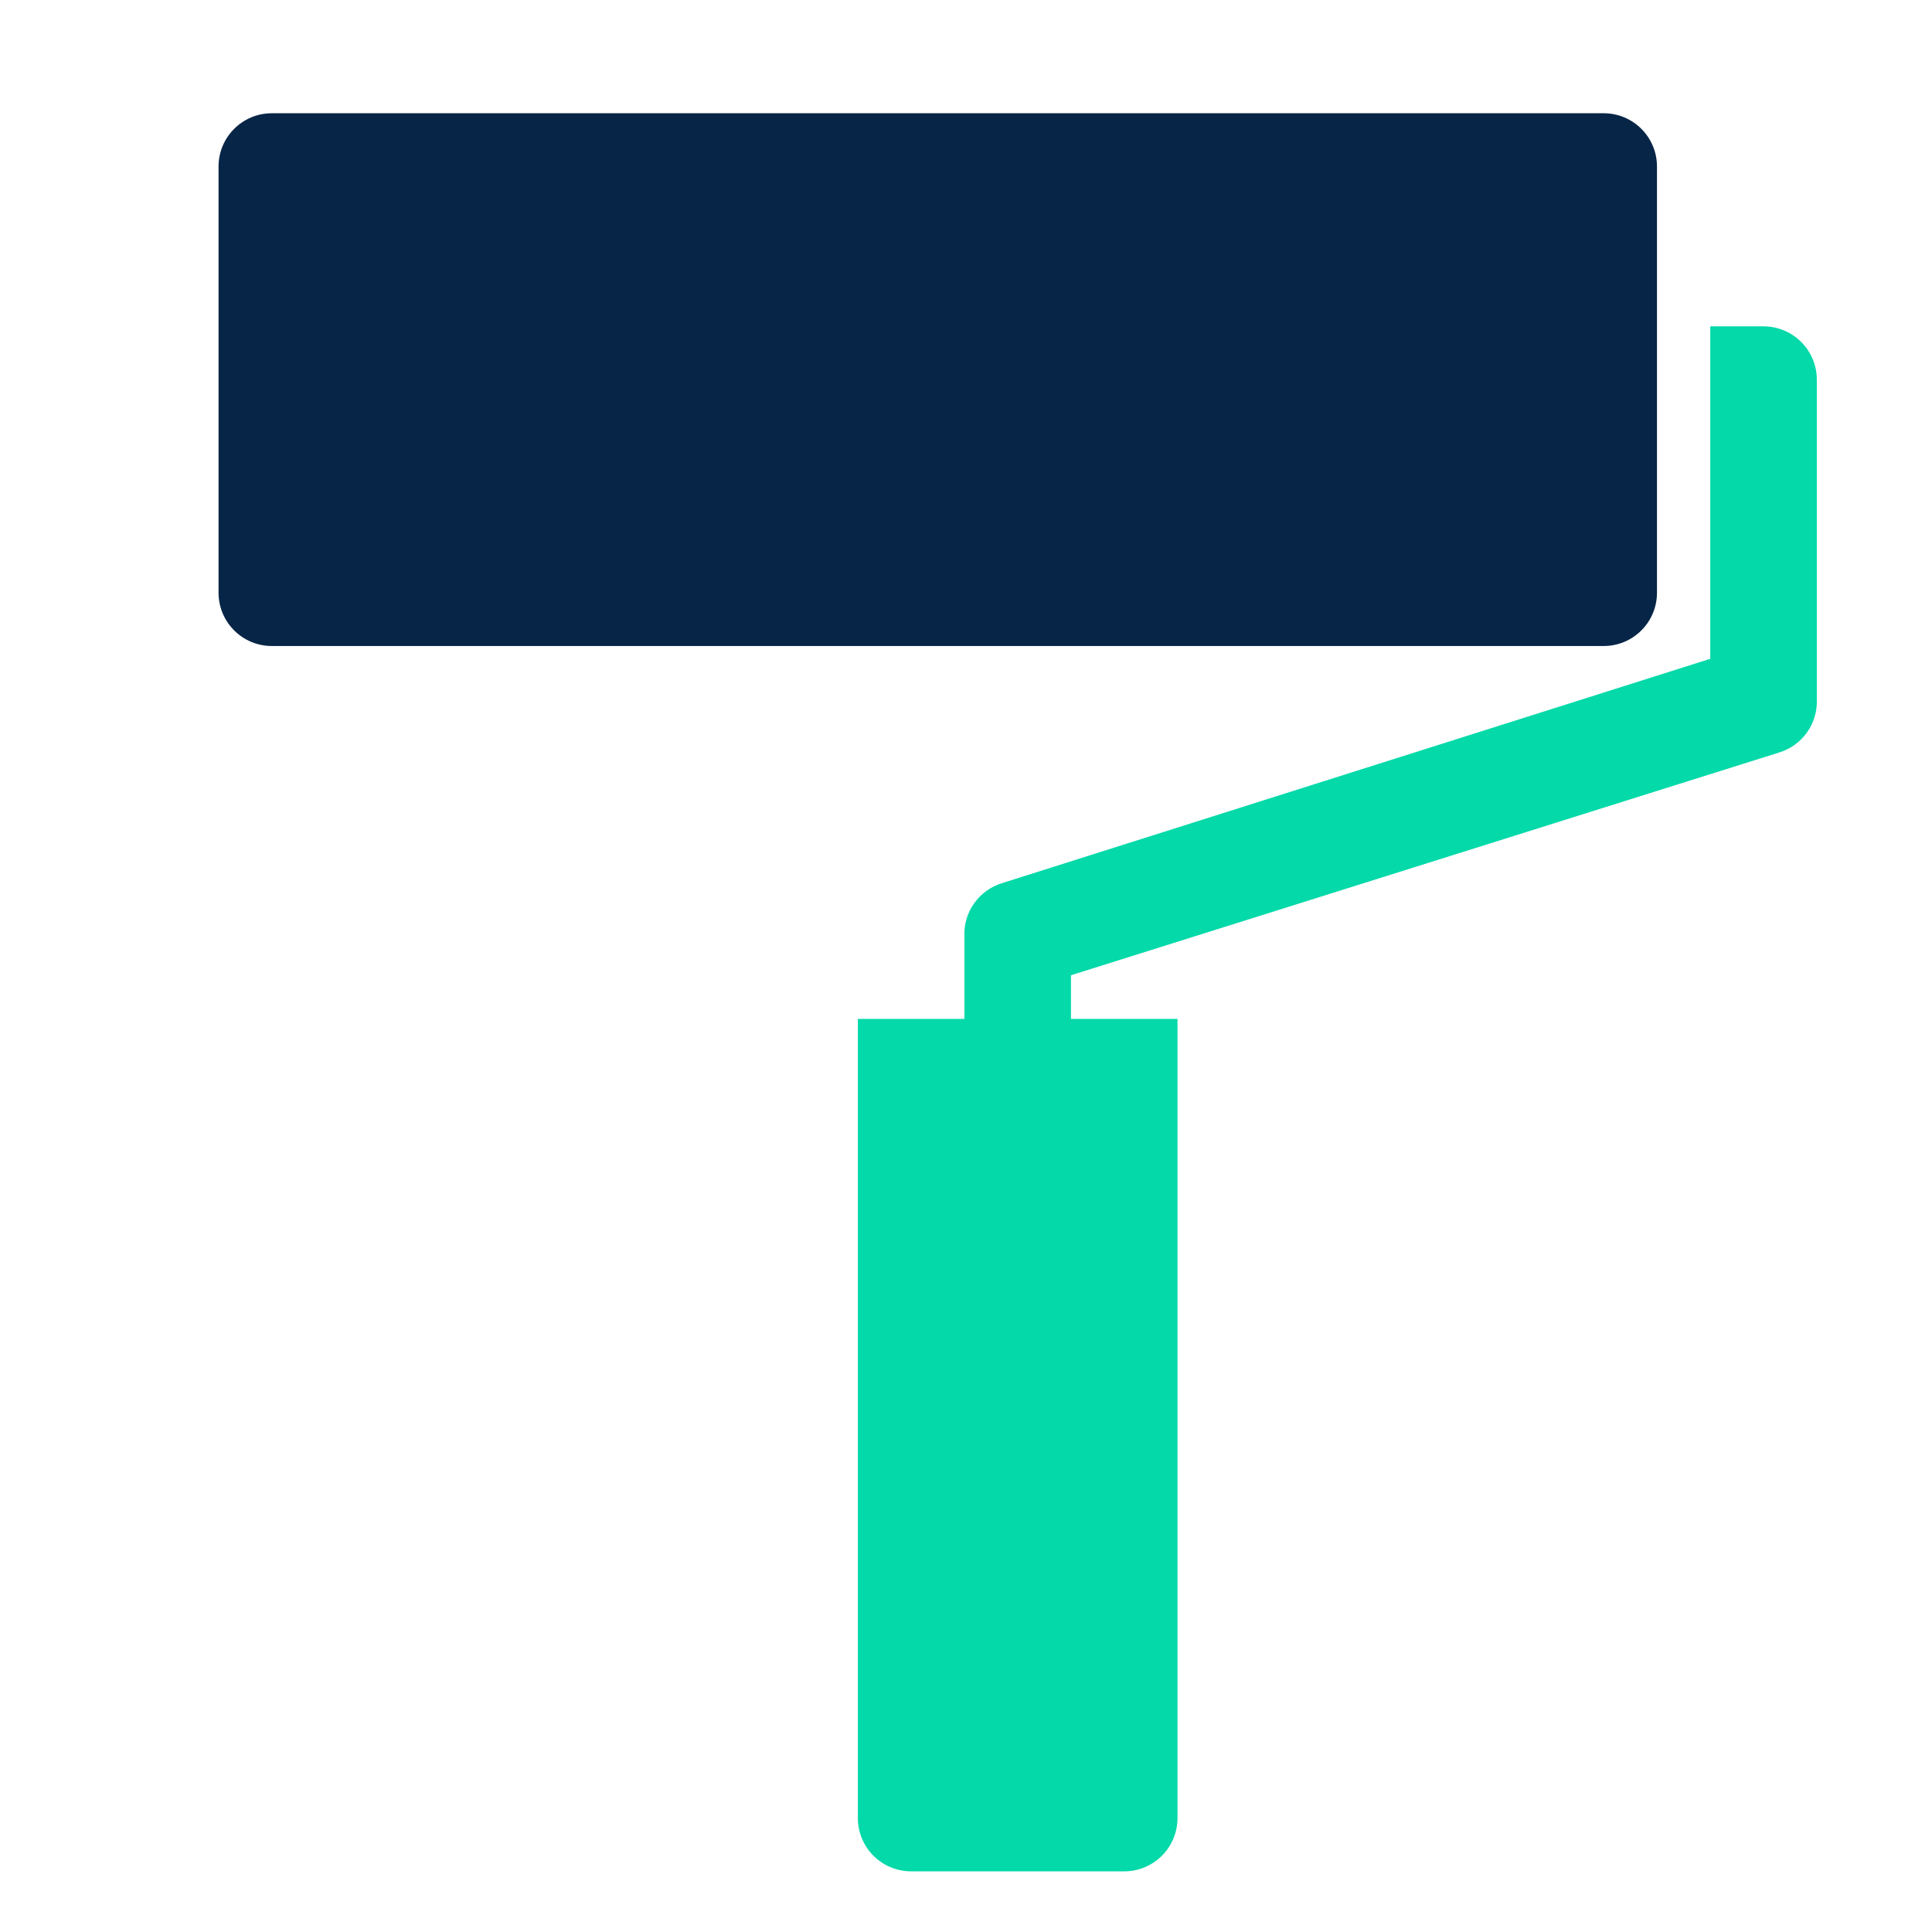 <svg width="123" height="123" viewBox="0 0 123 123" fill="none" xmlns="http://www.w3.org/2000/svg">
<path d="M102.1 7.21L17.305 7.21C15.432 7.21 13.914 8.729 13.914 10.602L13.914 37.736C13.914 39.609 15.432 41.128 17.305 41.128L102.1 41.128C103.973 41.128 105.491 39.609 105.491 37.736V10.602C105.491 8.729 103.973 7.21 102.1 7.21Z" fill="#072546"/>
<path d="M112.275 20.777H108.883V41.942L63.806 56.221C63.085 56.439 62.457 56.891 62.021 57.505C61.585 58.119 61.366 58.861 61.398 59.613V64.87H54.615L54.615 115.747C54.615 116.646 54.972 117.509 55.608 118.145C56.244 118.781 57.107 119.139 58.007 119.139H71.574C72.473 119.139 73.336 118.781 73.972 118.145C74.608 117.509 74.965 116.646 74.965 115.747V64.87H68.182V62.089L113.258 47.911C113.979 47.694 114.607 47.242 115.043 46.628C115.479 46.014 115.699 45.272 115.667 44.52V24.169C115.667 23.27 115.309 22.407 114.673 21.771C114.037 21.135 113.174 20.777 112.275 20.777Z" fill="#03D9A9"/>
</svg>
